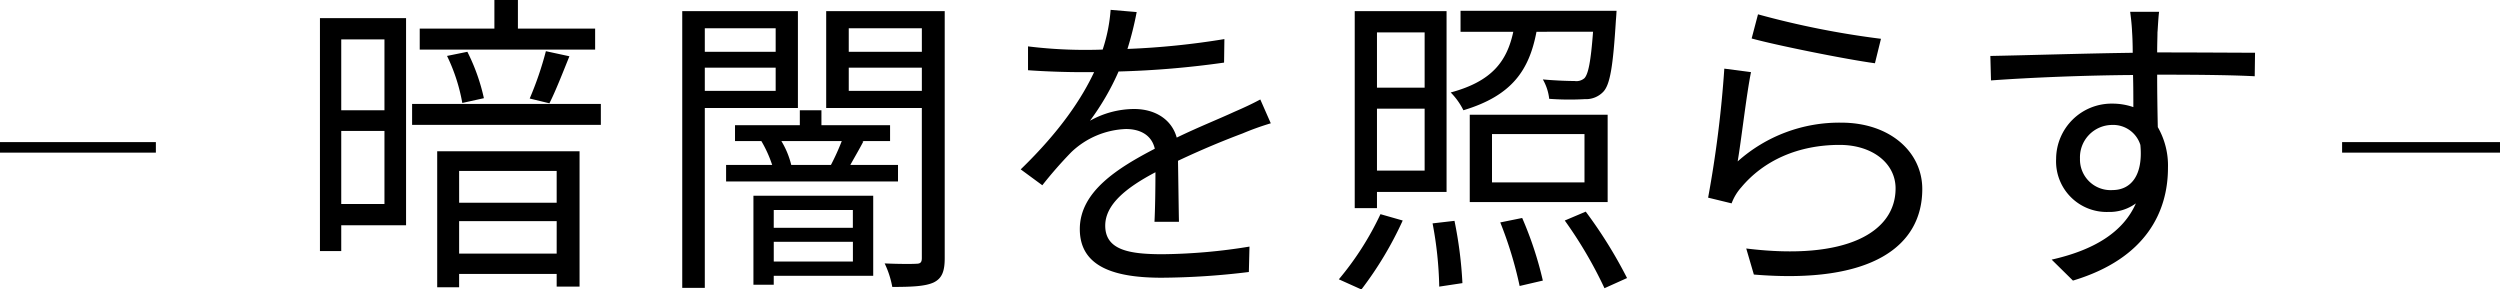 <svg xmlns="http://www.w3.org/2000/svg" xmlns:xlink="http://www.w3.org/1999/xlink" width="475" height="55" viewBox="0 0 475 55">
  <defs>
    <clipPath id="clip-path">
      <rect id="長方形_4899" data-name="長方形 4899" width="475" height="55" transform="translate(-11.615)" fill="#fff" stroke="#707070" stroke-width="1" opacity="0.306"/>
    </clipPath>
  </defs>
  <g id="マスクグループ_11" data-name="マスクグループ 11" transform="translate(11.615)" clip-path="url(#clip-path)">
    <path id="パス_12913" data-name="パス 12913" d="M58.877,42.8H46.561V47.7H42.515V3.441H58.877ZM46.561,20.949h8.211V7.485H46.561Zm8.211,3.925H46.561V38.76h8.211Zm41.115-1.147H60.024V19.743H95.887ZM94.8,9.418H61.473V5.434H75.66V0h4.468V5.434H94.8ZM64.793,28.739H91.841V54.458H87.493V52.043H68.959v2.536H64.793Zm4.769-9.177a34.087,34.087,0,0,0-2.9-8.936l3.863-.785a37.039,37.039,0,0,1,3.139,8.815Zm-.6,18.958H87.493V32.482H68.959Zm18.534,3.5H68.959v6.159H87.493Zm-5.13-23.3a63.14,63.14,0,0,0,3.078-8.995l4.468.966c-1.269,3.139-2.657,6.7-3.8,8.935Z" transform="translate(6.66)"/>
    <path id="パス_12914" data-name="パス 12914" d="M104.161,20.174V54.346H99.874V1.761h21.977V20.174Zm0-10.686h13.464V5.019H104.161Zm13.464,3.018H104.161v4.408h13.464Zm23.244,21.615H108.206V30.981h8.753a23.2,23.2,0,0,0-2.052-4.528H109.9V23.435h12.315V20.6h4.105v2.838h13.041v3.018h-5.313l.241.061c-.845,1.63-1.751,3.139-2.476,4.467h9.057Zm-4.71,17.931h-18.9v1.691H113.4V36.837h22.76Zm-18.9-9.117h15.032V39.554H117.262ZM132.3,45.592H117.263v3.743H132.3ZM118.711,26.453a16.029,16.029,0,0,1,1.872,4.528h7.547a44.374,44.374,0,0,0,2.052-4.528Zm31.033,22.218c0,2.475-.484,3.863-2.113,4.649-1.57.724-4.105.845-7.849.845a17.523,17.523,0,0,0-1.449-4.468c2.657.121,5.253.121,6.036.061.785,0,1.027-.3,1.027-1.087v-28.5H127.224V1.761h22.52ZM131.511,9.488H145.4V5.019H131.511ZM145.4,12.507H131.512v4.408H145.4Z" transform="translate(18.137 0.352)"/>
    <path id="パス_12915" data-name="パス 12915" d="M173.746,8.985a148.442,148.442,0,0,0,18.415-1.872l-.061,4.468a174.839,174.839,0,0,1-20.044,1.691,47.914,47.914,0,0,1-5.435,9.357,17.3,17.3,0,0,1,8.393-2.233c3.924,0,7.124,1.932,8.09,5.434,4.105-1.992,7.789-3.442,10.927-4.89,1.812-.785,3.261-1.449,4.952-2.355l1.992,4.528a52.314,52.314,0,0,0-5.373,1.932c-3.381,1.267-7.669,3.018-12.256,5.192.061,3.5.121,8.633.181,11.592h-4.649c.121-2.293.182-6.218.182-9.417-5.615,2.957-9.54,6.158-9.54,10.143,0,4.709,4.708,5.433,10.927,5.433a107.571,107.571,0,0,0,16.482-1.449l-.12,4.829a141.825,141.825,0,0,1-16.542,1.087c-8.635,0-15.577-1.872-15.577-9.238,0-7.124,7.184-11.592,14.249-15.274-.6-2.6-2.777-3.743-5.494-3.743a15.884,15.884,0,0,0-10.384,4.408,79.61,79.61,0,0,0-5.494,6.278l-4.106-3.019c7.607-7.365,11.652-13.584,13.946-18.473H164.75c-2.6,0-6.58-.121-9.9-.364V8.5a88.65,88.65,0,0,0,10.2.664c1.268,0,2.657,0,3.984-.06a30.979,30.979,0,0,0,1.51-7.546l4.95.421a61.5,61.5,0,0,1-1.751,7" transform="translate(28.859 0.313)"/>
    <path id="パス_12916" data-name="パス 12916" d="M203.827,52.727a56.566,56.566,0,0,0,7.909-12.378l4.226,1.207a67.641,67.641,0,0,1-7.849,13.1ZM211.072,39.2h-4.227V1.771h17.449V36.124H211.072Zm0-22.881h9.056V5.816h-9.056Zm9.056,3.984h-9.056V32.078h9.056ZM225.8,41.618a78.125,78.125,0,0,1,1.508,11.833l-4.406.665A70.857,70.857,0,0,0,221.637,42.1ZM241.379,5.694c-1.387,7.3-4.648,12.136-13.885,14.912a12.9,12.9,0,0,0-2.416-3.379c7.849-2.113,10.686-5.918,11.894-11.533H226.95V1.71h29.643s-.06,1.147-.121,1.751c-.542,8.693-1.086,12.257-2.413,13.645a4.54,4.54,0,0,1-3.5,1.387,51.541,51.541,0,0,1-6.763-.059,9.476,9.476,0,0,0-1.207-3.684c2.656.242,5.132.3,6.036.3a2.323,2.323,0,0,0,1.872-.544c.724-.784,1.208-3.138,1.63-8.815ZM254.9,38.055H228.7v-16.6h26.2ZM250.5,25.136H232.927v9.177H250.5ZM238.662,41.074a68.09,68.09,0,0,1,3.925,11.894l-4.408,1.026A74.548,74.548,0,0,0,234.5,41.919Zm12.075-1.207a87.322,87.322,0,0,1,7.849,12.619L254.3,54.417a80.931,80.931,0,0,0-7.547-12.86Z" transform="translate(38.938 0.342)"/>
    <path id="パス_12917" data-name="パス 12917" d="M267.907,30.216a28.976,28.976,0,0,1,19.681-7.365c9.237,0,15.395,5.554,15.395,12.618,0,10.808-9.538,18.113-32,16.241l-1.448-4.95c19.078,2.355,28.375-3.139,28.375-11.412,0-4.829-4.467-8.27-10.626-8.27-7.97,0-14.49,3.017-18.717,8.09a9.536,9.536,0,0,0-1.811,3.019L262.292,37.1a215.631,215.631,0,0,0,3.078-24.512l5.072.665c-.845,4.106-1.872,13.1-2.535,16.964m27.228-23.3-1.147,4.649c-5.735-.785-18.835-3.441-23.426-4.709l1.208-4.588a164.868,164.868,0,0,0,23.365,4.648" transform="translate(50.635 0.453)"/>
    <path id="パス_12918" data-name="パス 12918" d="M338.731,5.664c0,.906-.061,2.295-.061,3.925h.906c7.365,0,14.791.06,17.689.06l-.06,4.467c-3.381-.18-8.875-.3-17.69-.3h-.845c0,3.441.061,7.185.12,9.962a14.663,14.663,0,0,1,1.933,7.729c0,8.15-3.986,17.206-18.052,21.432l-4.045-3.984c8.03-1.812,13.584-5.194,16-10.687a8.5,8.5,0,0,1-5.253,1.63,9.611,9.611,0,0,1-9.9-10.083,10.538,10.538,0,0,1,10.626-10.5,12.128,12.128,0,0,1,4.046.664c0-1.811,0-3.984-.06-6.1-9.177.061-19.441.482-26.988,1.027l-.121-4.649c6.7-.121,18.053-.484,27.049-.6,0-1.691-.061-3.141-.122-3.985-.06-1.569-.3-3.319-.362-3.8h5.5c-.121.664-.242,3.018-.3,3.8m-8.575,30.067c3.563,0,5.858-2.837,5.314-8.573a5.413,5.413,0,0,0-5.374-3.8,6.152,6.152,0,0,0-6.1,6.4,5.814,5.814,0,0,0,6.158,5.976" transform="translate(59.576 0.373)"/>
    <rect id="長方形_4893" data-name="長方形 4893" width="30" height="2" transform="translate(-12 27)"/>
    <rect id="長方形_4894" data-name="長方形 4894" width="30" height="2" transform="translate(433.385 27)"/>
  </g>
</svg>
